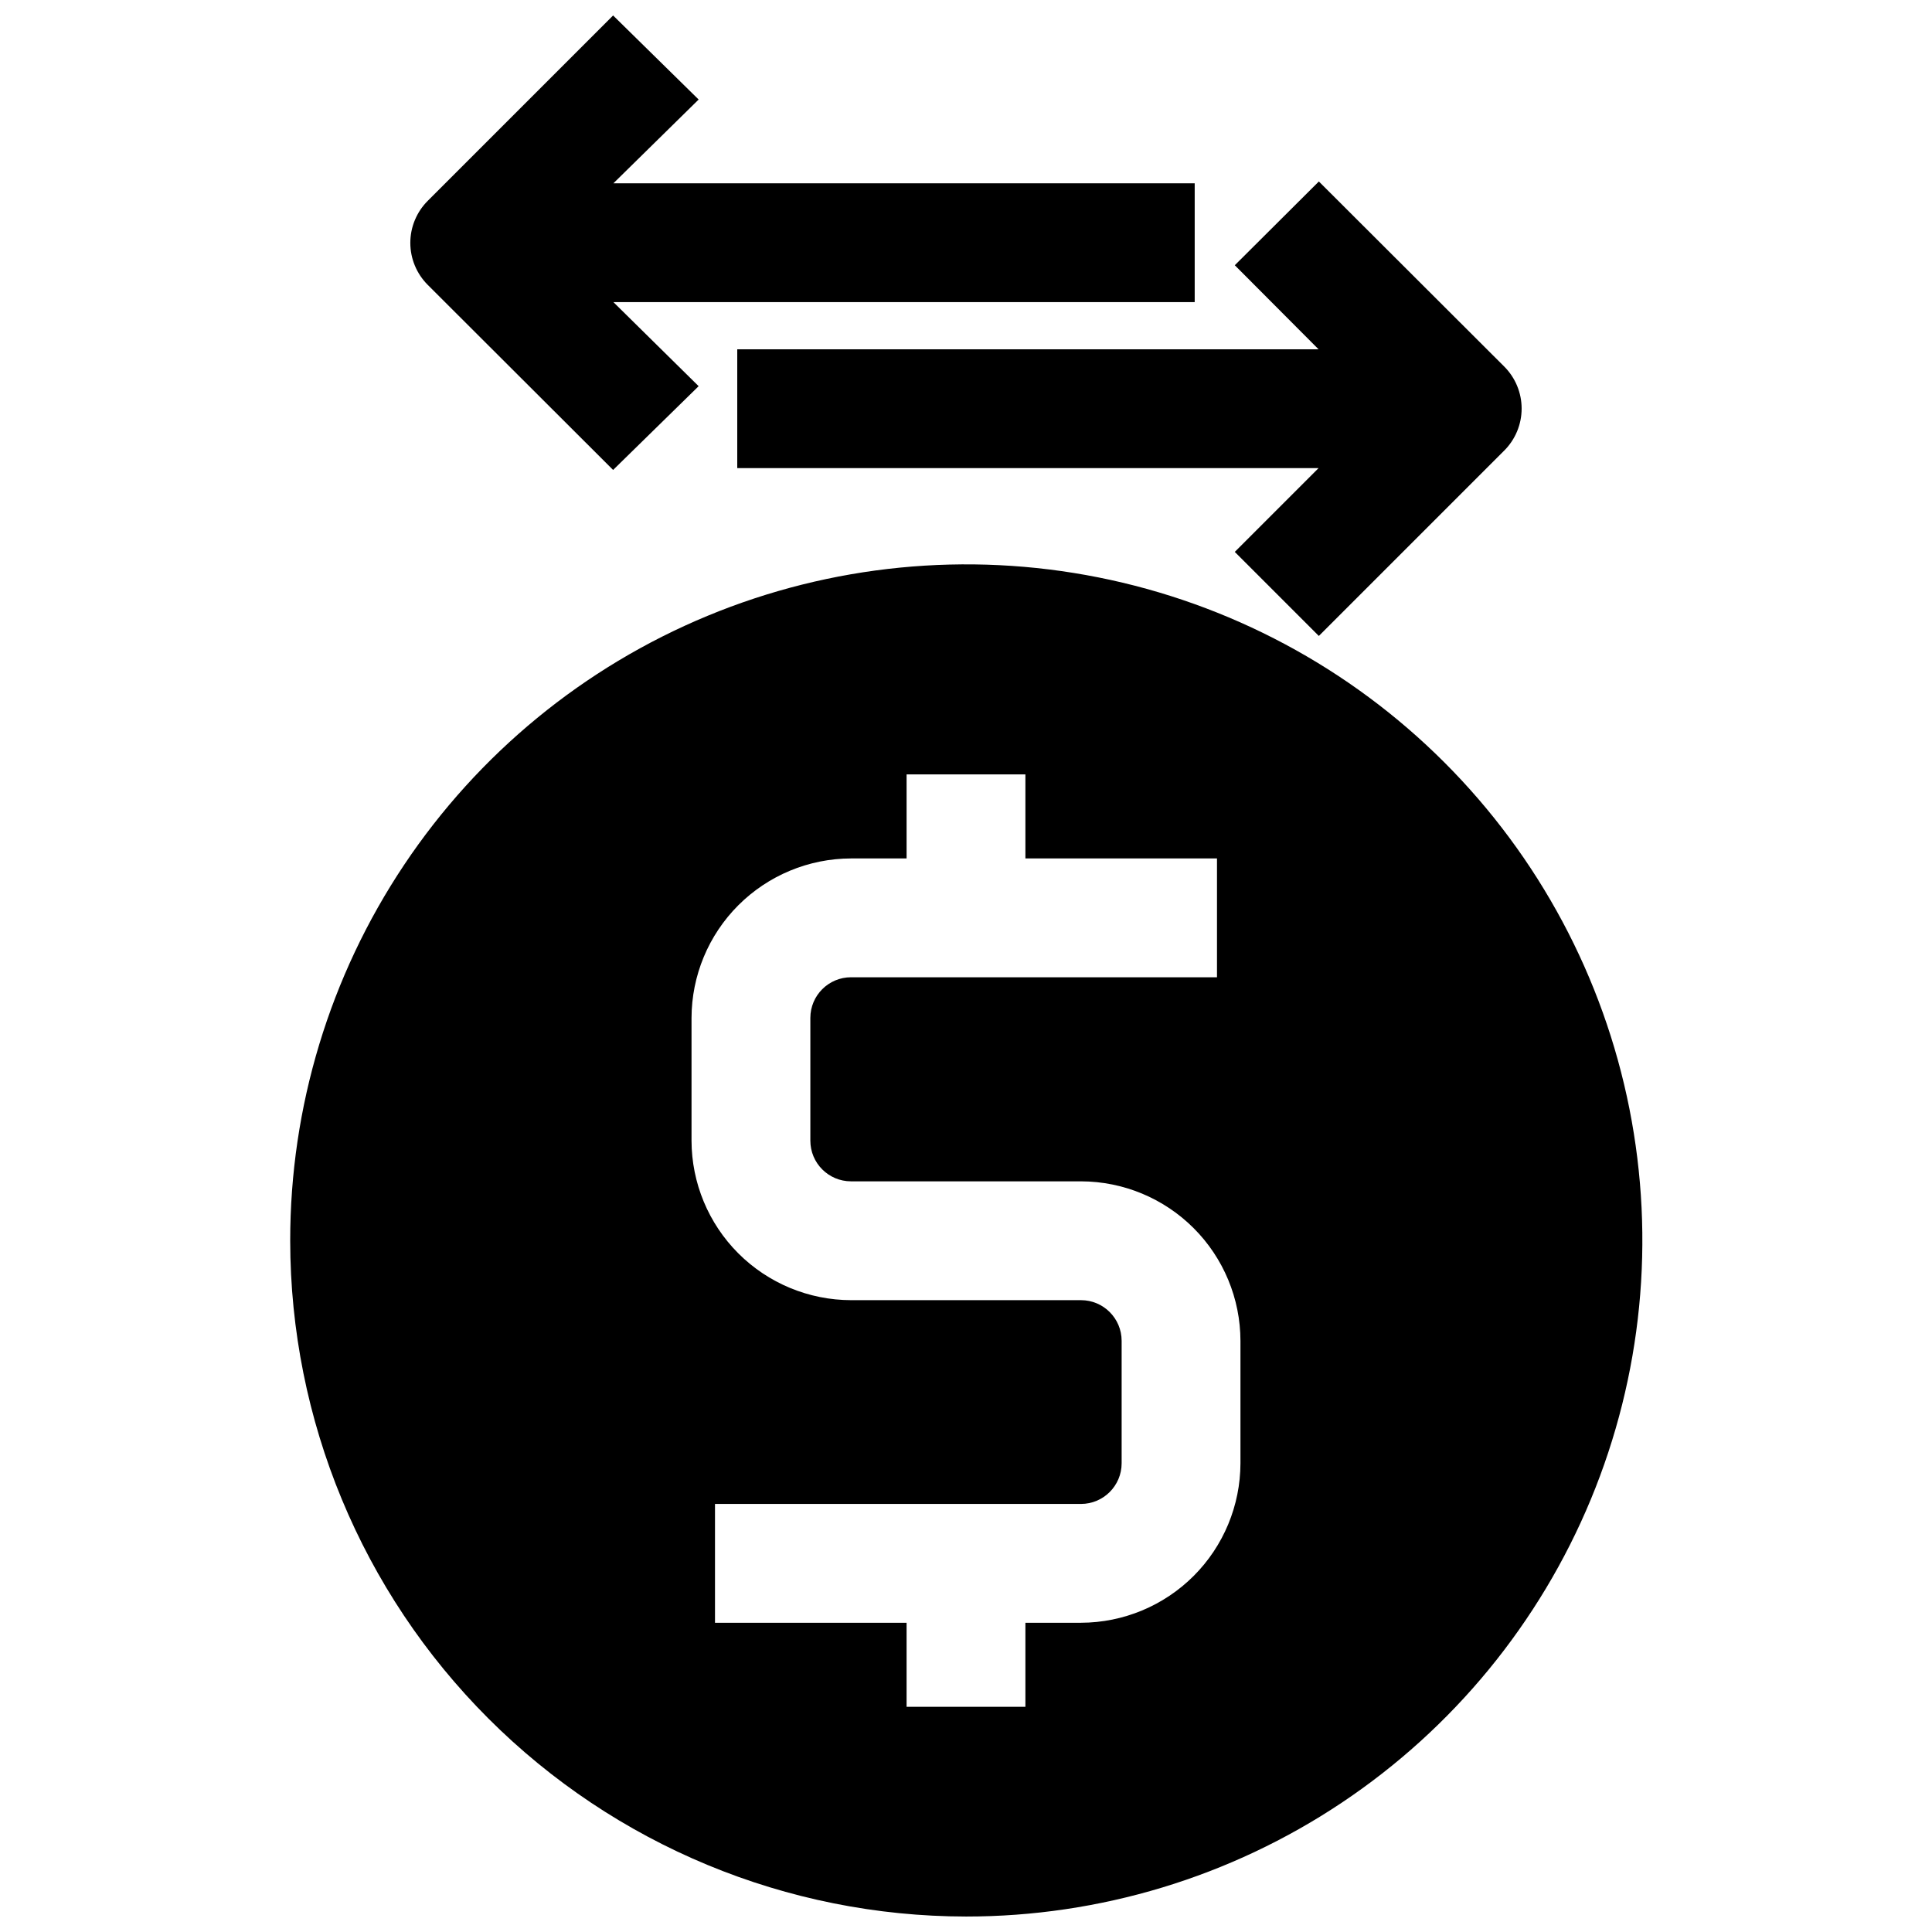 <?xml version="1.0" encoding="UTF-8"?>
<!-- Uploaded to: ICON Repo, www.svgrepo.com, Generator: ICON Repo Mixer Tools -->
<svg width="800px" height="800px" version="1.1" viewBox="144 144 512 512" xmlns="http://www.w3.org/2000/svg">
 <defs>
  <clipPath id="b">
   <path d="m220 293h360v358.9h-360z"/>
  </clipPath>
  <clipPath id="a">
   <path d="m252 148.09h209v120.91h-209z"/>
  </clipPath>
 </defs>
 <g clip-path="url(#b)">
  <path d="m400 651.9c35.441 0.016 70.094-10.48 99.566-30.16 29.477-19.684 52.453-47.664 66.023-80.406 13.57-32.742 17.125-68.773 10.215-103.54-6.91-34.762-23.977-66.695-49.035-91.754-25.062-25.062-56.996-42.129-91.758-49.039-34.762-6.91-70.793-3.356-103.54 10.215-32.742 13.57-60.723 36.547-80.402 66.023-19.684 29.477-30.18 64.125-30.164 99.57 0.043 47.484 18.922 93.012 52.5 126.59 33.578 33.578 79.105 52.461 126.59 52.5zm-72.738-238.13c0.02-11.203 4.481-21.945 12.402-29.867 7.926-7.922 18.664-12.383 29.871-12.406h14.719v-22.277h31.488v22.277h50.773v31.488h-96.98c-5.957 0-10.785 4.828-10.785 10.785v32.512c0 5.957 4.828 10.785 10.785 10.785h60.93c11.203 0.02 21.945 4.481 29.867 12.406 7.922 7.922 12.383 18.66 12.402 29.867v32.434c-0.02 11.203-4.481 21.945-12.402 29.867s-18.664 12.383-29.867 12.406h-14.723v22.277h-31.488v-22.277h-50.773v-31.488h96.984c5.953 0 10.781-4.832 10.781-10.785v-32.434c0-5.957-4.828-10.785-10.781-10.785h-60.93c-11.207-0.02-21.945-4.481-29.871-12.402-7.922-7.926-12.383-18.664-12.402-29.871z"/>
 </g>
 <g clip-path="url(#a)">
  <path d="m306.48 268.54 22.668-22.199-22.59-22.277h154.05v-31.488h-154.05l22.59-22.199-22.668-22.277-49.121 49.121c-2.957 2.953-4.621 6.961-4.621 11.141 0 4.176 1.664 8.184 4.621 11.137z"/>
 </g>
 <path d="m339.38 236.57v31.488h154.05l-22.199 22.199 22.277 22.277 49.121-49.121h0.004c2.957-2.953 4.617-6.961 4.617-11.137 0-4.18-1.66-8.188-4.617-11.141l-49.121-49.043-22.277 22.199 22.199 22.277z"/>
</svg>